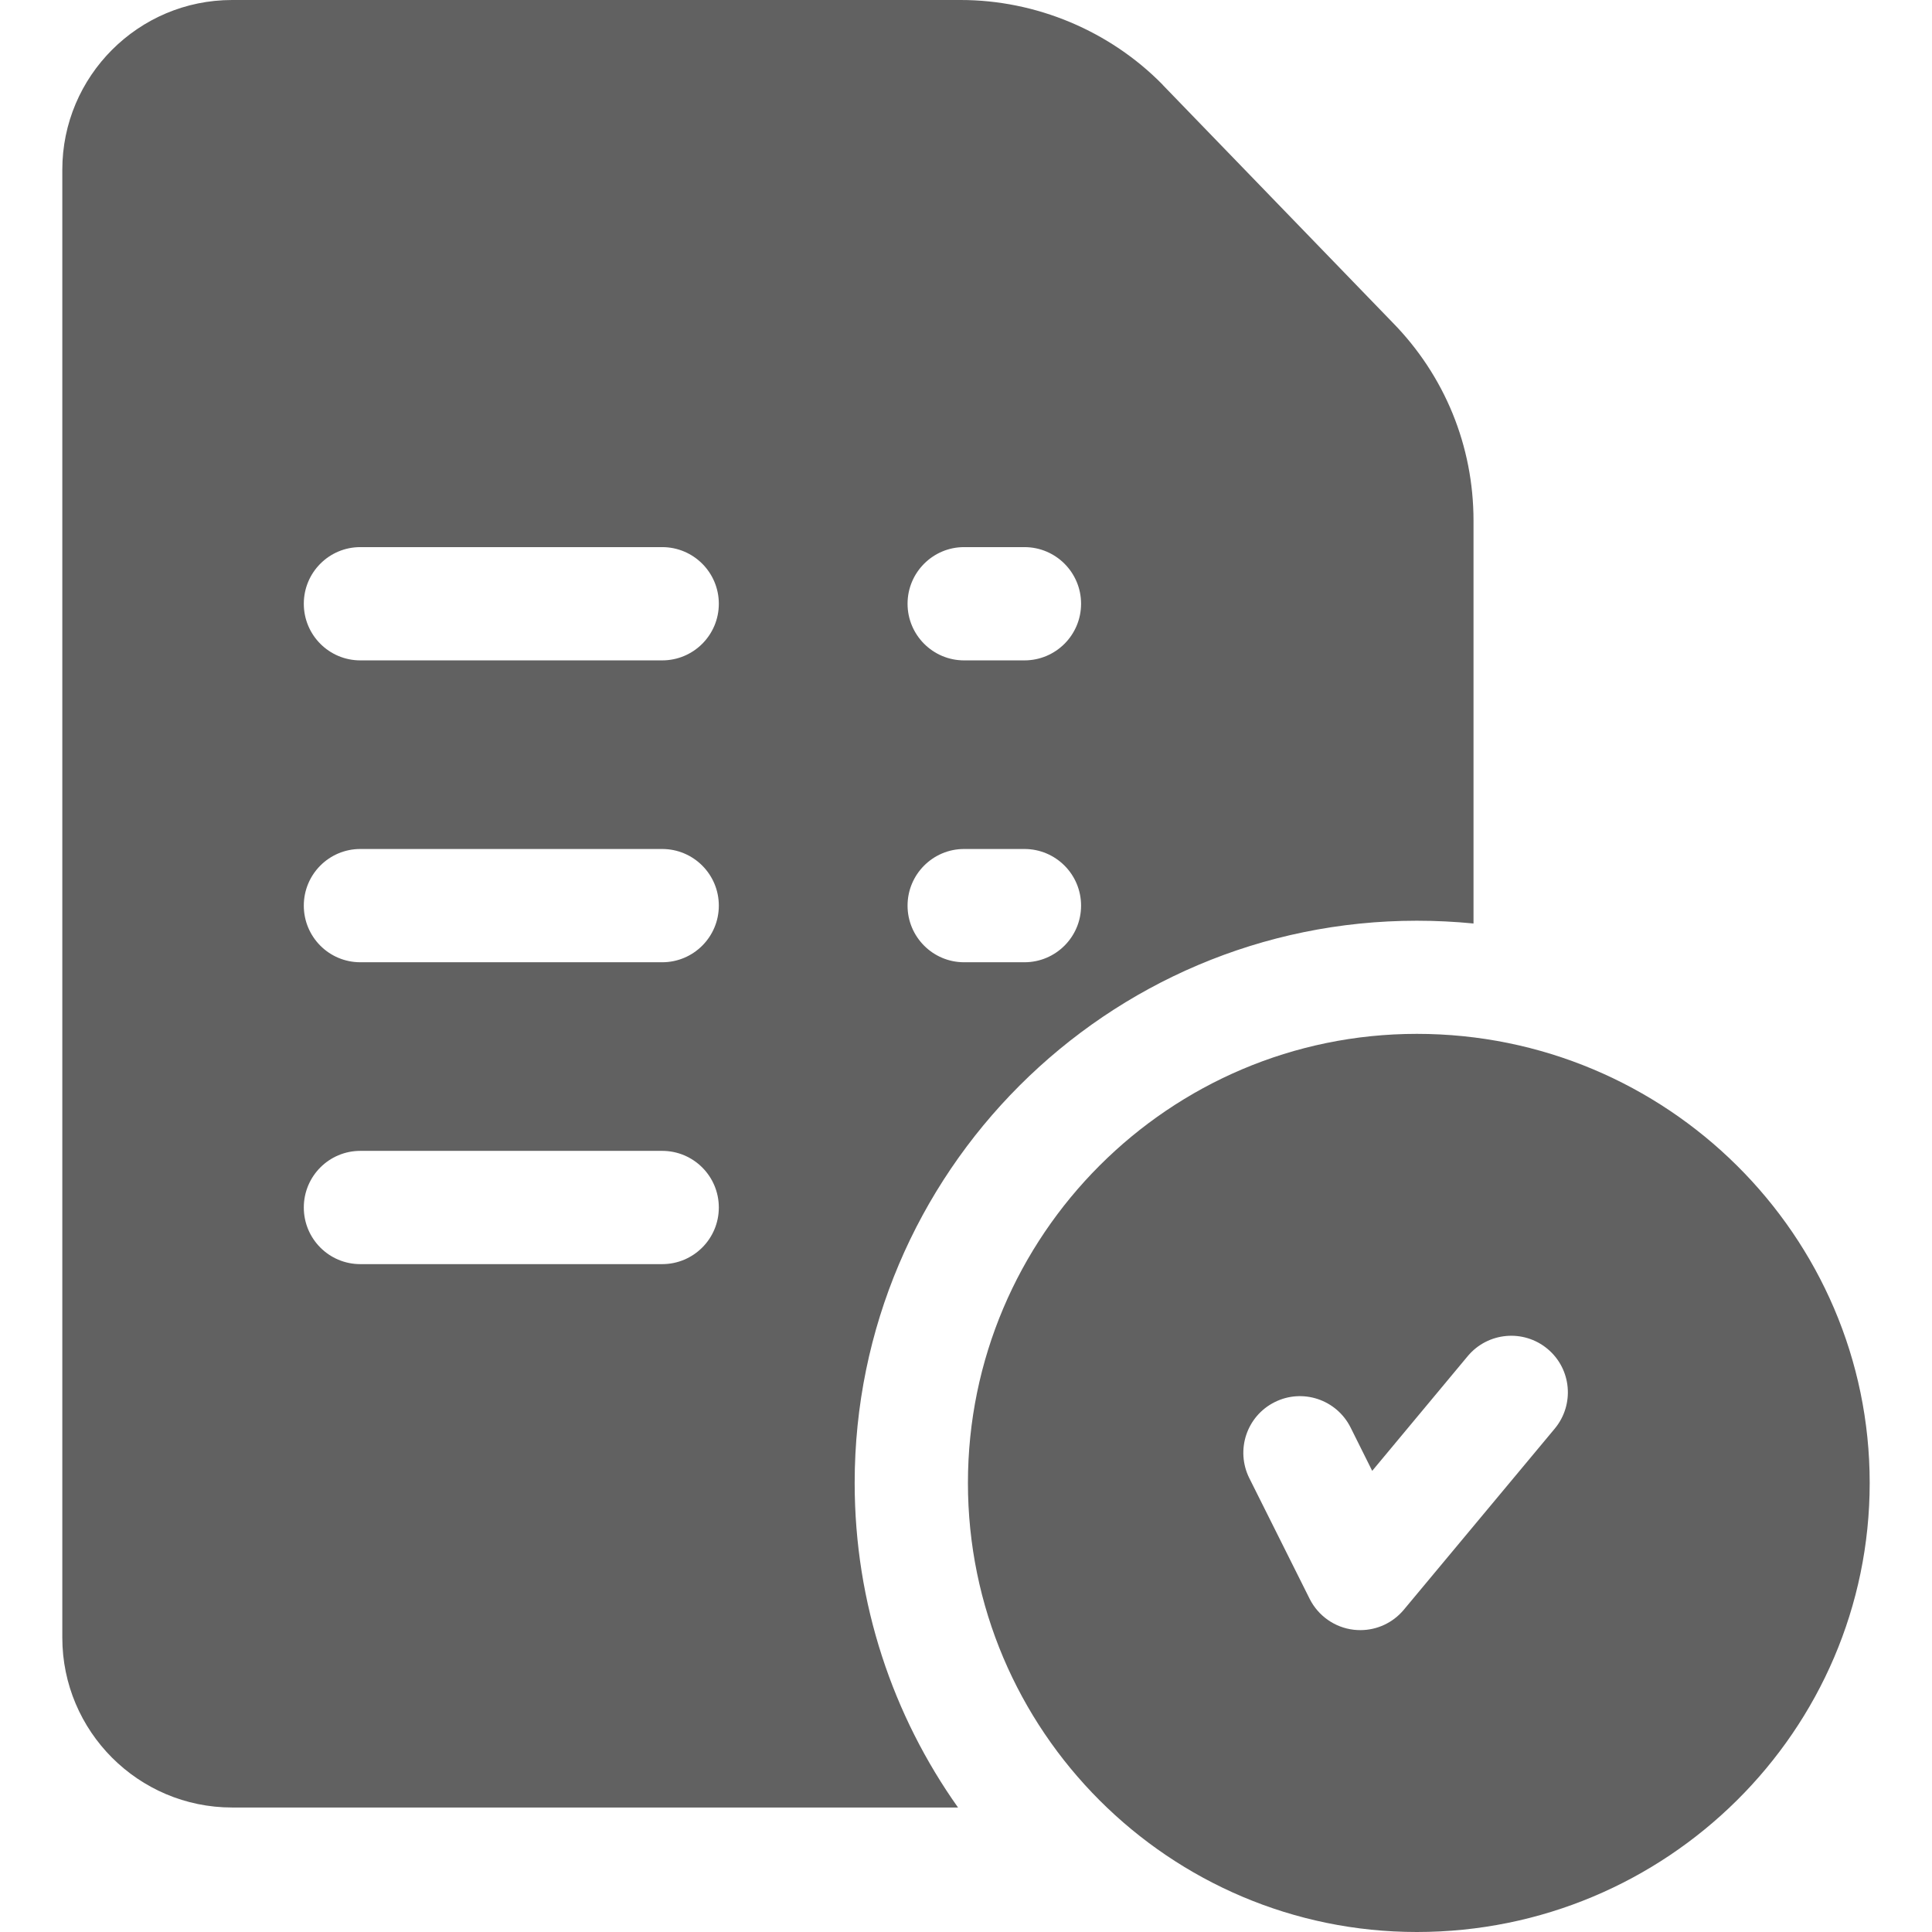 <svg width="16" height="16" viewBox="0 0 16 16" fill="none" xmlns="http://www.w3.org/2000/svg">
<path d="M11.734 8.562C9.684 8.562 8.016 10.231 8.016 12.281C8.016 14.332 9.684 16 11.734 16C13.802 16 15.484 14.332 15.484 12.281C15.484 10.231 13.802 8.562 11.734 8.562ZM12.876 11.831L11.626 13.331C11.536 13.439 11.404 13.5 11.266 13.5C11.248 13.5 11.23 13.499 11.212 13.497C11.054 13.479 10.917 13.382 10.846 13.241L10.346 12.241C10.231 12.009 10.324 11.728 10.556 11.612C10.787 11.496 11.069 11.59 11.185 11.822L11.364 12.181L12.155 11.231C12.321 11.032 12.617 11.005 12.816 11.171C13.015 11.337 13.041 11.632 12.876 11.831Z" fill="#616161"/>
<path d="M11.532 2.67L9.63 0.704C9.63 0.703 9.629 0.702 9.628 0.701C9.19 0.255 8.58 0 7.956 0H1.922C1.146 0 0.516 0.631 0.516 1.406V13.562C0.516 14.338 1.146 14.969 1.922 14.969H7.934C7.395 14.209 7.078 13.281 7.078 12.281C7.078 9.714 9.167 7.625 11.734 7.625C11.893 7.625 12.049 7.633 12.203 7.648V4.312C12.203 3.694 11.965 3.111 11.532 2.67ZM5.484 10.469H2.984C2.725 10.469 2.516 10.259 2.516 10C2.516 9.741 2.725 9.531 2.984 9.531H5.484C5.743 9.531 5.953 9.741 5.953 10C5.953 10.259 5.743 10.469 5.484 10.469ZM5.484 7.969H2.984C2.725 7.969 2.516 7.759 2.516 7.5C2.516 7.241 2.725 7.031 2.984 7.031H5.484C5.743 7.031 5.953 7.241 5.953 7.5C5.953 7.759 5.743 7.969 5.484 7.969ZM5.484 5.469H2.984C2.725 5.469 2.516 5.259 2.516 5C2.516 4.741 2.725 4.531 2.984 4.531H5.484C5.743 4.531 5.953 4.741 5.953 5C5.953 5.259 5.743 5.469 5.484 5.469ZM8.484 7.969H7.984C7.726 7.969 7.516 7.759 7.516 7.5C7.516 7.241 7.726 7.031 7.984 7.031H8.484C8.743 7.031 8.953 7.241 8.953 7.5C8.953 7.759 8.743 7.969 8.484 7.969ZM8.484 5.469H7.984C7.726 5.469 7.516 5.259 7.516 5C7.516 4.741 7.726 4.531 7.984 4.531H8.484C8.743 4.531 8.953 4.741 8.953 5C8.953 5.259 8.743 5.469 8.484 5.469Z" fill="#616161"/>
</svg>